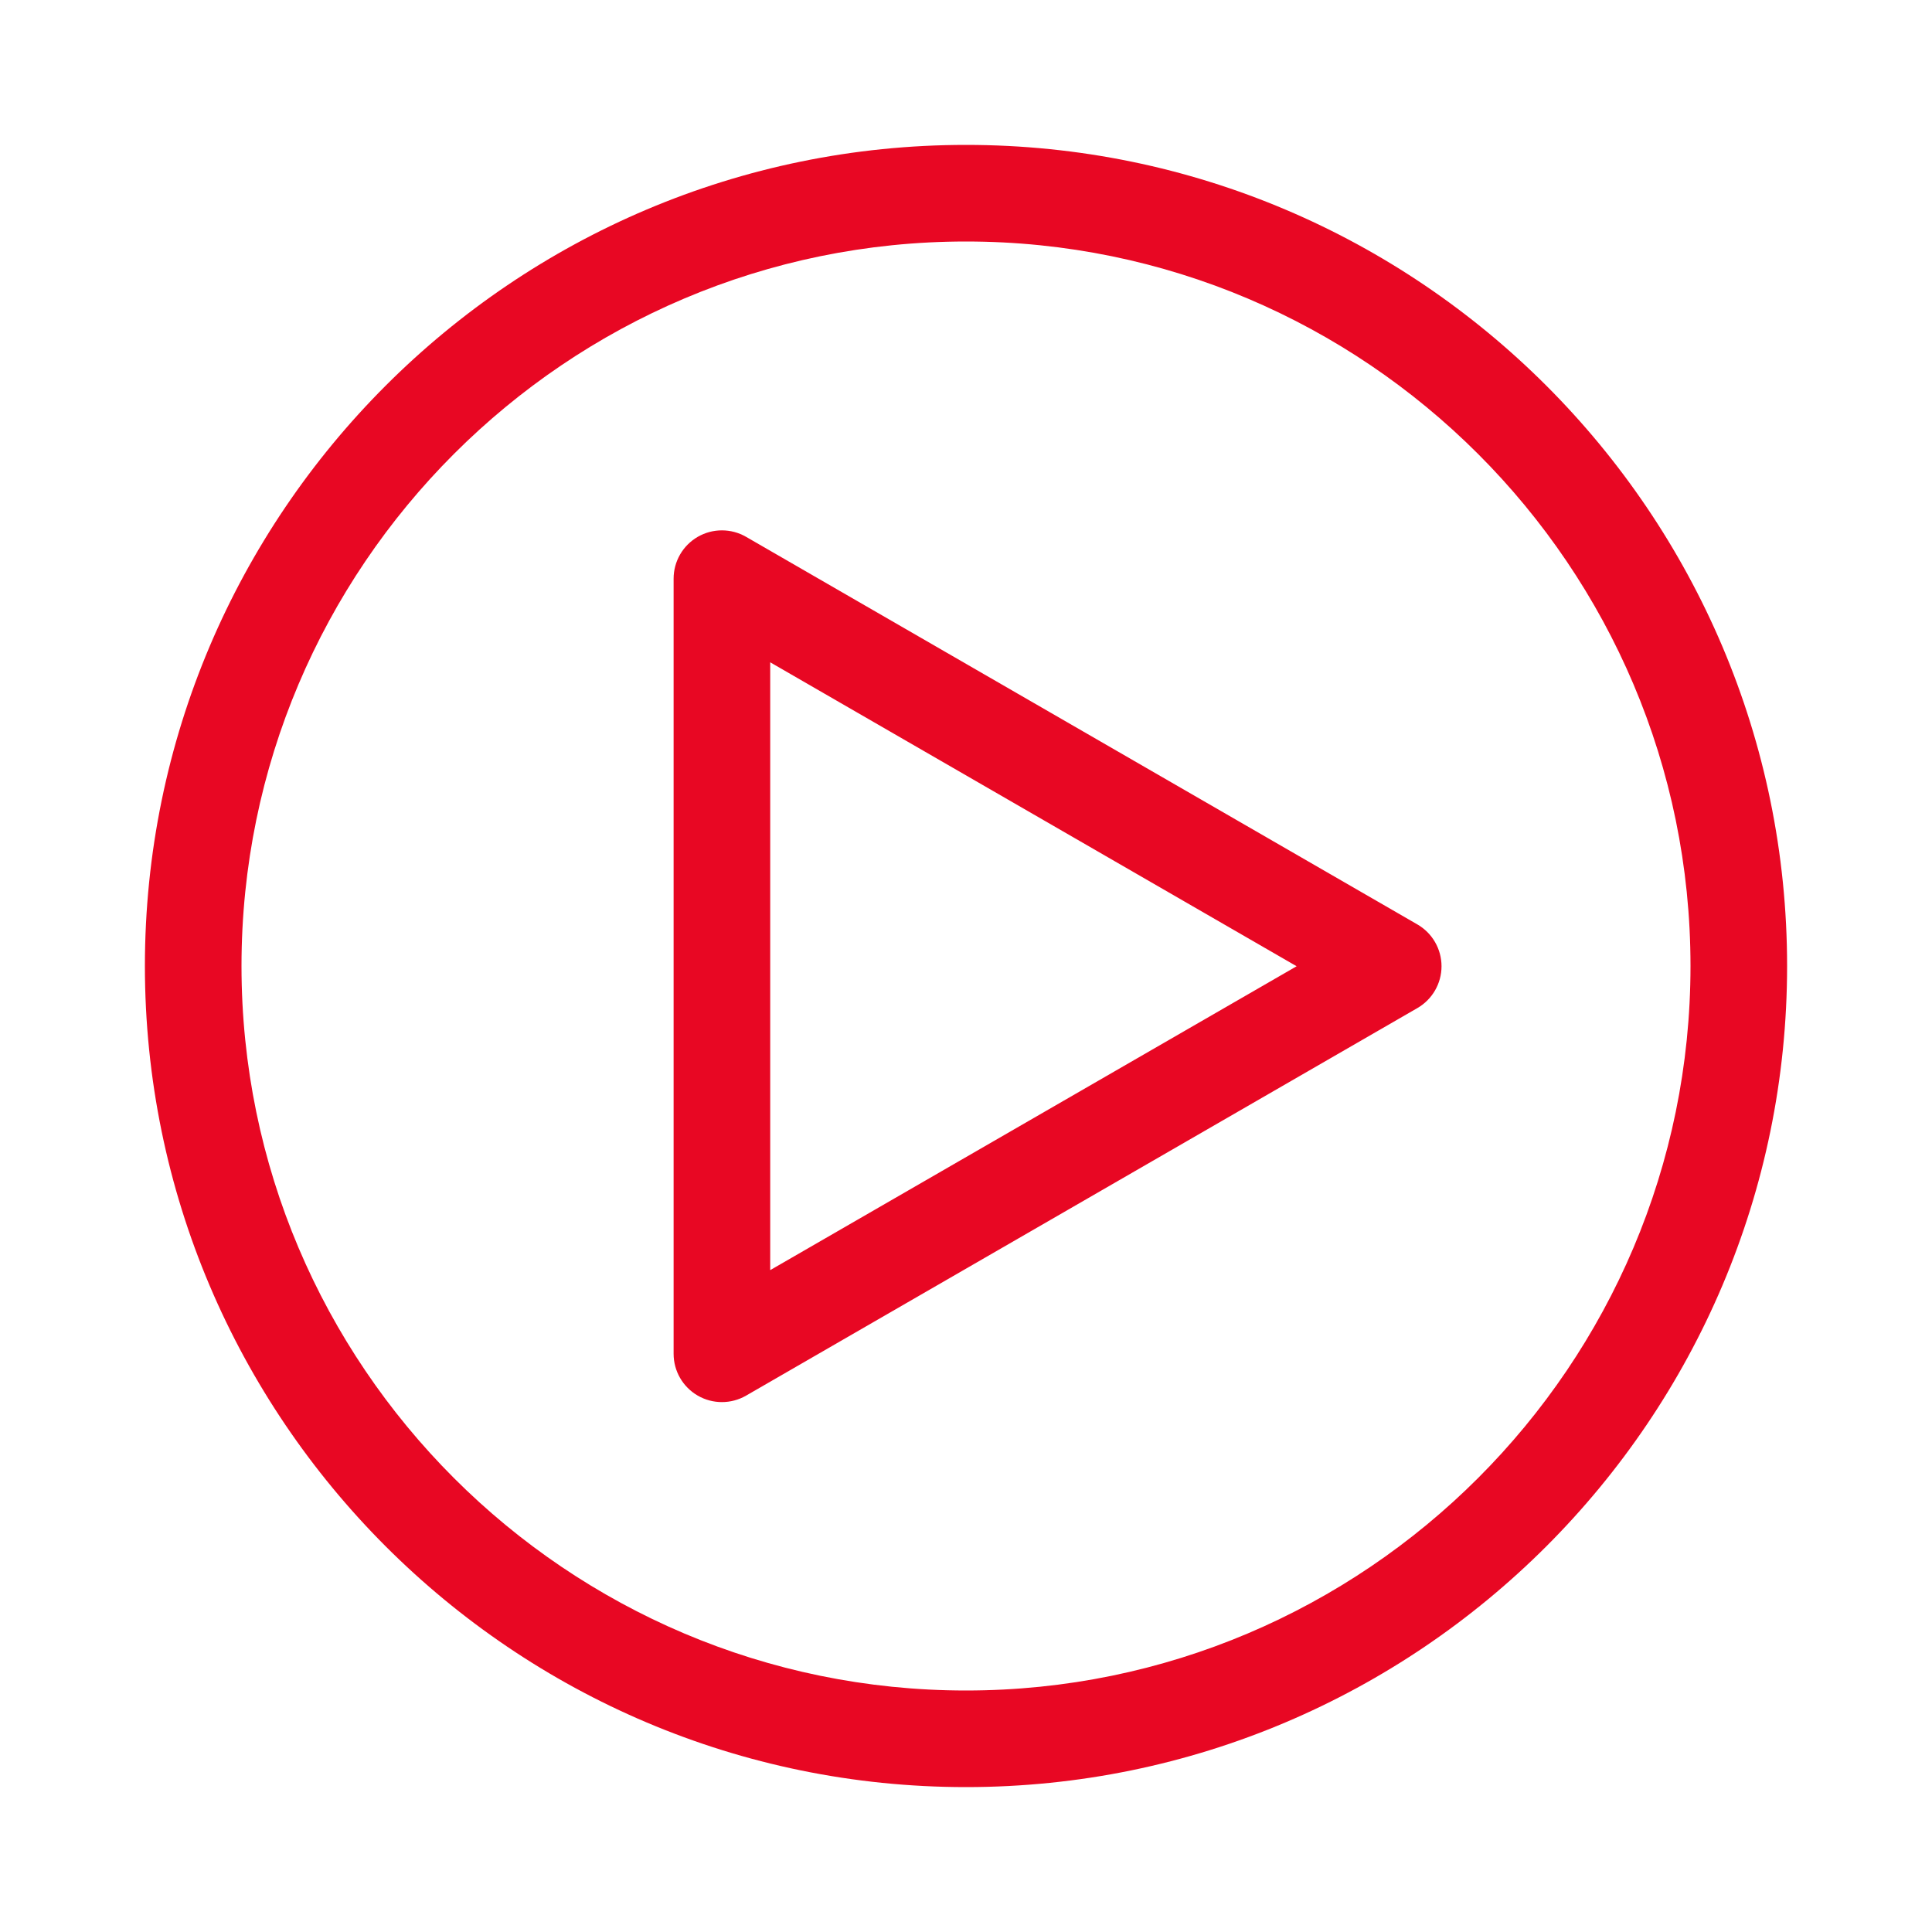 <svg xmlns="http://www.w3.org/2000/svg" xmlns:xlink="http://www.w3.org/1999/xlink" version="1.1" x="0px" y="0px" viewBox="0 0 100 100" enable-background="new 0 0 100 100" xml:space="preserve" aria-hidden="true" width="100px" height="100px" style="fill:url(#CerosGradient_id50b567b5f);"><defs><linearGradient class="cerosgradient" data-cerosgradient="true" id="CerosGradient_id50b567b5f" gradientUnits="userSpaceOnUse" x1="50%" y1="100%" x2="50%" y2="0%"><stop offset="0%" stop-color="#E80723"/><stop offset="100%" stop-color="#E80723"/></linearGradient><linearGradient/></defs><path d="M50,92.5C26.565,92.5,7.5,73.435,7.5,50S26.565,7.5,50,7.5S92.5,26.565,92.5,50S73.435,92.5,50,92.5z M50,12.5  c-20.678,0-37.5,16.822-37.5,37.5S29.322,87.5,50,87.5S87.5,70.678,87.5,50S70.678,12.5,50,12.5z M37.366,72.572  c-0.432,0-0.863-0.111-1.25-0.335c-0.773-0.446-1.25-1.271-1.25-2.165V29.951c0-0.893,0.477-1.718,1.25-2.165  c0.773-0.446,1.727-0.446,2.5,0l34.747,20.062c0.773,0.447,1.25,1.272,1.25,2.165s-0.477,1.719-1.25,2.165l-34.747,20.06  C38.229,72.461,37.798,72.572,37.366,72.572z M39.866,34.281v31.461l27.247-15.729L39.866,34.281z" style="fill:url(#CerosGradient_id50b567b5f);"/></svg>